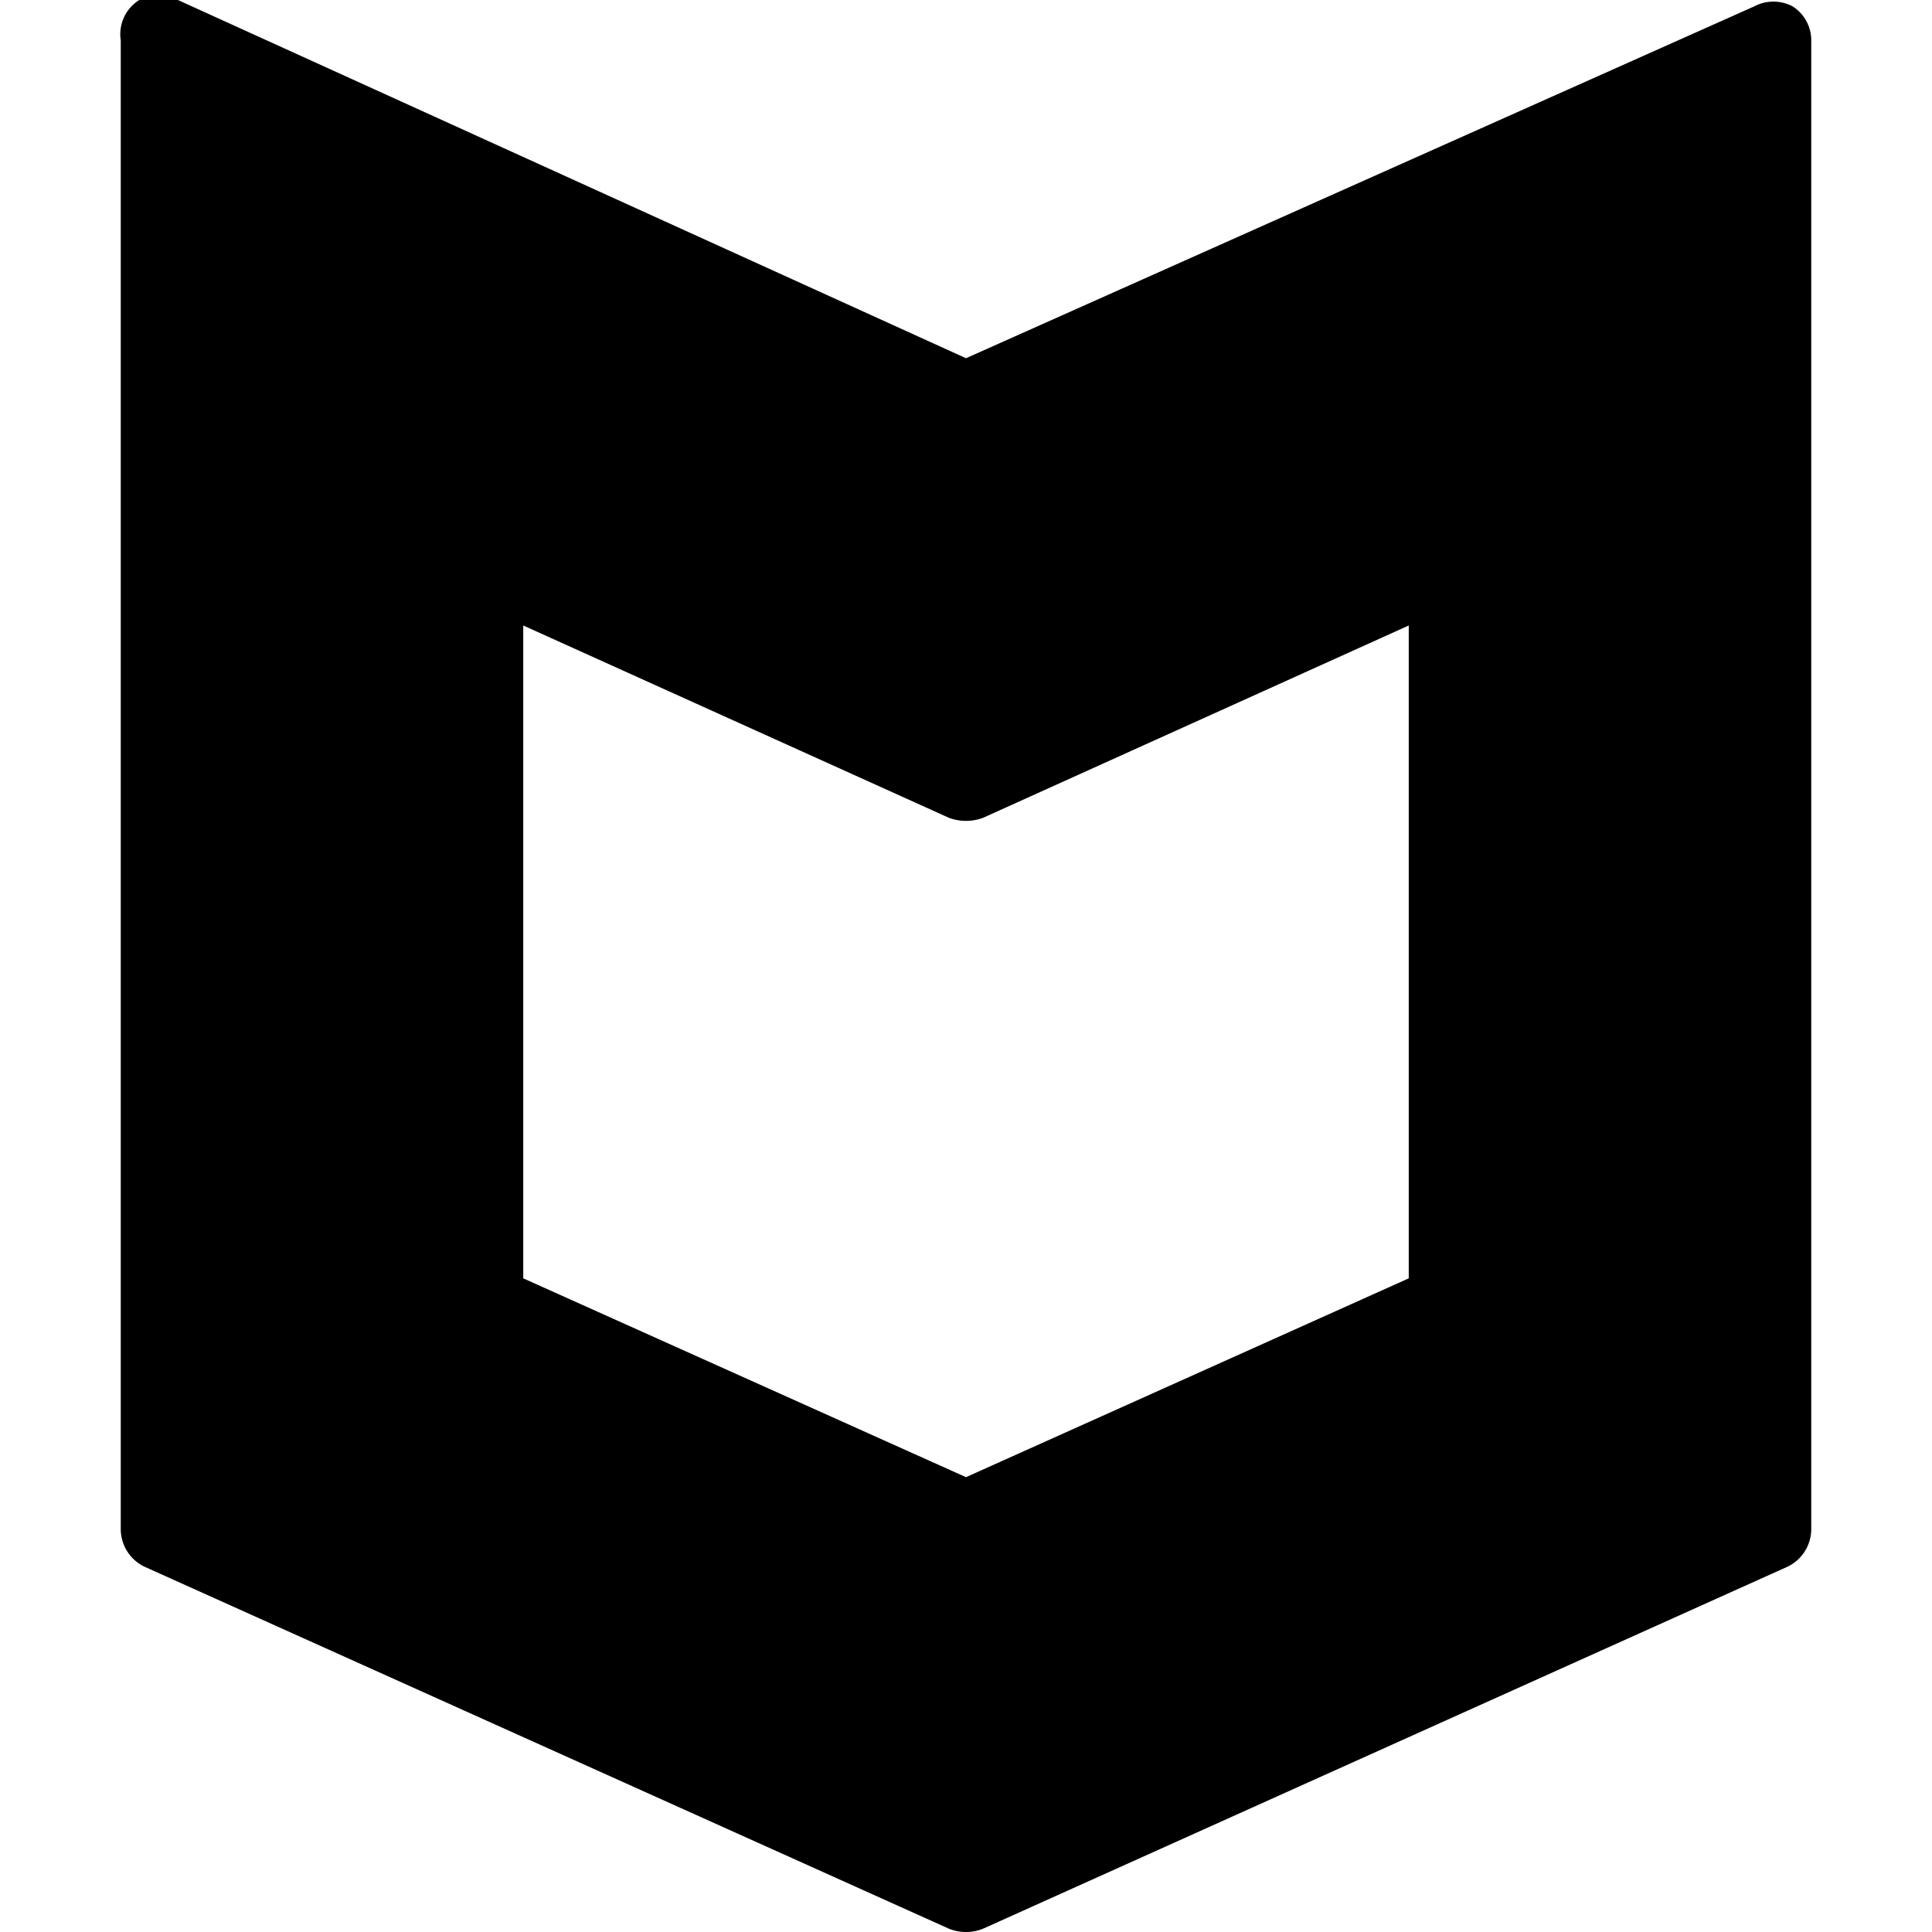 <svg xmlns="http://www.w3.org/2000/svg" viewBox="0 0 24 24"><path d="M22.27 0.08a0.51 0.51 0 0 0 -0.48 0L12 4.45 2.21 0a0.51 0.51 0 0 0 -0.48 0 0.5 0.5 0 0 0 -0.23 0.5V19a0.52 0.52 0 0 0 0.29 0.46l10 4.5a0.57 0.57 0 0 0 0.42 0l10 -4.5a0.52 0.52 0 0 0 0.29 -0.46V0.5a0.5 0.5 0 0 0 -0.23 -0.42ZM6.5 7.77l5.29 2.39a0.61 0.61 0 0 0 0.42 0l5.29 -2.39v8.11L12 18.35l-5.5 -2.47Z" fill="#000000" stroke-width="1"></path></svg>